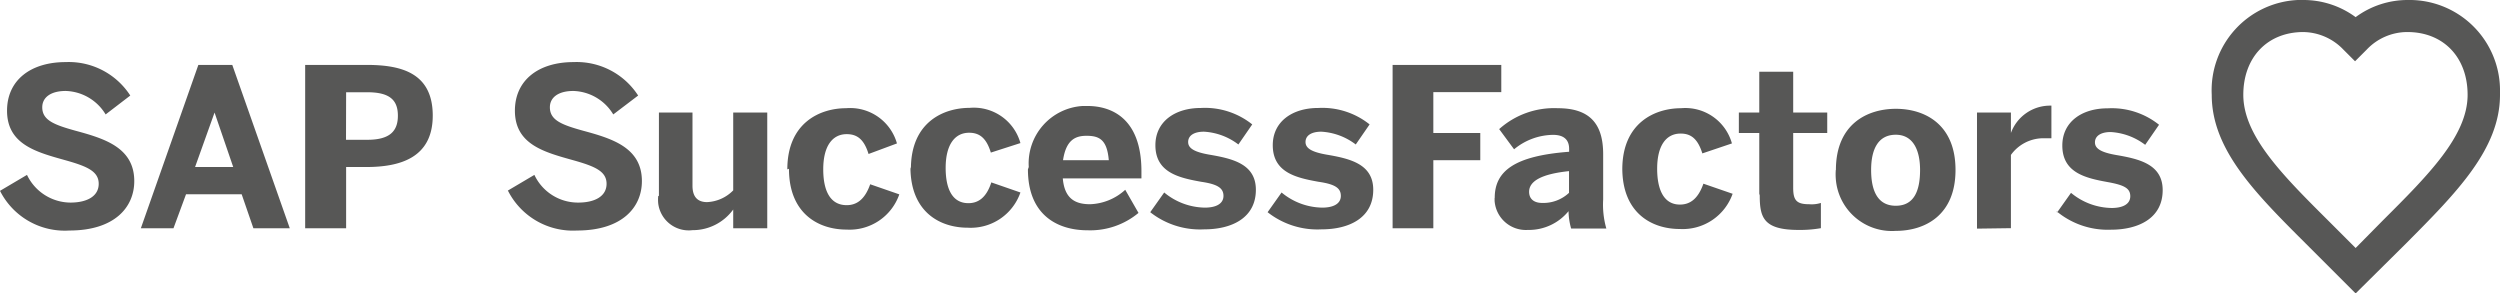 <svg id="917b4742-9e32-477c-9a5b-0de9ffade8ef" data-name="78be1183-3b17-4460-be82-7278a1bfb507" xmlns="http://www.w3.org/2000/svg" width="213" height="25" viewBox="0 0 213 25"><title>SuccessFactors2</title><g id="353ad2be-751f-47f9-b74d-2de9d4584145" data-name="dabe9b08-42de-4f94-8932-fa7ef0ccbef9"><path d="M200.7,30l-4.26-4.26c-4.32-4.31-8-8-8-12.66A7.7,7.7,0,0,1,195.77,5h.48a7.5,7.5,0,0,1,4.45,1.46A7.46,7.46,0,0,1,205.15,5,7.71,7.71,0,0,1,213,12.56c0,.17,0,.35,0,.52,0,4.63-3.73,8.36-8,12.66ZM196.25,7.73c-3.06,0-5.12,2.15-5.12,5.35,0,3.5,3.35,6.85,7.24,10.72l2.33,2.33L203,23.8c3.88-3.87,7.24-7.22,7.24-10.72,0-3.2-2.06-5.35-5.13-5.35a4.77,4.77,0,0,0-3.46,1.49l-1,1-1-1a4.81,4.81,0,0,0-3.47-1.49M0,21.26,2.3,19.9A4.13,4.13,0,0,0,6,22.26c1.4,0,2.41-.53,2.41-1.6s-1-1.49-2.81-2c-2.46-.69-5-1.33-5-4.23,0-2.59,2-4.14,5-4.14a6.24,6.24,0,0,1,5.5,2.85L9,14.75a4.11,4.11,0,0,0-3.4-2c-1.29,0-2,.56-2,1.39,0,1.1,1,1.49,2.84,2,2.43.66,5,1.42,5,4.29,0,2.23-1.68,4.21-5.53,4.21A6.18,6.18,0,0,1,0,21.26m12,3.19,4.9-13.92h2.89l4.9,13.92h-3.1l-1-2.9H15.85l-1.07,2.9Zm4.62-5.22h3.25l-1.59-4.64h0ZM26,24.45V10.53h5.23c2.95,0,5.64.67,5.64,4.32S34,19.23,31.2,19.23H29.49v5.22Zm3.48-7.54H31.3c1.89,0,2.6-.72,2.6-2.05s-.69-2-2.6-2H29.49Zm13.75,4.35,2.3-1.36a4.1,4.1,0,0,0,3.74,2.36c1.4,0,2.41-.53,2.41-1.6s-1-1.49-2.81-2c-2.46-.69-5-1.33-5-4.23,0-2.59,2-4.14,5-4.14a6.24,6.24,0,0,1,5.5,2.85l-2.12,1.61a4.11,4.11,0,0,0-3.4-2c-1.29,0-2,.56-2,1.39,0,1.1,1,1.49,2.84,2,2.43.66,5,1.42,5,4.29,0,2.23-1.68,4.21-5.53,4.21a6.2,6.2,0,0,1-5.89-3.41m12.87.45V14.59H59v6.24c0,.9.4,1.39,1.24,1.39a3.32,3.32,0,0,0,2.23-1V14.59h2.9v9.86h-2.9v-1.6A4.26,4.26,0,0,1,59,24.61a2.62,2.62,0,0,1-2.92-2.28,3.21,3.21,0,0,1,0-.62m11-2.28c0-4,2.82-5.21,5-5.21a4.14,4.14,0,0,1,4.34,3l-2.42.9c-.39-1.28-1-1.69-1.86-1.69-1.21,0-2,1-2,3,0,1.77.56,3.05,2,3.05.8,0,1.53-.43,2-1.78l2.48.86a4.48,4.48,0,0,1-4.5,3c-2.33,0-4.9-1.31-4.9-5.18m10.39,0c0-4,2.81-5.19,5-5.19a4.12,4.12,0,0,1,4.33,3L84.42,18c-.39-1.28-1-1.69-1.85-1.69-1.21,0-2,1-2,3,0,1.77.56,3,1.94,3,.8,0,1.52-.43,1.95-1.77l2.48.86a4.48,4.48,0,0,1-4.49,3c-2.33,0-4.88-1.3-4.88-5.17m10.08,0a4.9,4.9,0,0,1,4.6-5.2h.4c2,0,4.6,1,4.6,5.56v.61h-6.7c.15,1.74,1.07,2.2,2.32,2.2a4.66,4.66,0,0,0,3-1.23L97,23.14a6.42,6.42,0,0,1-4.34,1.48c-2.6,0-5.08-1.33-5.08-5.19m6.89-.78c-.15-1.74-.79-2.08-1.9-2.08-.94,0-1.74.34-2,2.08ZM98,23.08l1.19-1.68a5.54,5.54,0,0,0,3.46,1.29c.94,0,1.59-.32,1.59-1s-.53-1-1.89-1.2c-1.89-.34-3.91-.78-3.91-3.12,0-2,1.65-3.17,3.87-3.17a6.44,6.44,0,0,1,4.38,1.4l-1.18,1.71a5.32,5.32,0,0,0-2.93-1.09c-.87,0-1.35.34-1.35.88s.54.85,1.77,1.07c2,.34,4,.79,4,3,0,2.42-2.09,3.37-4.39,3.37A6.85,6.85,0,0,1,98,23.08m10,0,1.19-1.68a5.54,5.54,0,0,0,3.46,1.29c.94,0,1.59-.32,1.59-1s-.52-1-1.89-1.2c-1.89-.34-3.91-.78-3.91-3.12,0-2,1.65-3.17,3.87-3.17a6.44,6.44,0,0,1,4.38,1.4l-1.18,1.71a5.32,5.32,0,0,0-2.93-1.09c-.87,0-1.35.34-1.35.88s.54.85,1.77,1.07c2,.34,4,.79,4,3,0,2.42-2.09,3.37-4.39,3.37A6.85,6.85,0,0,1,108,23.08m10.65,1.37V10.53h9.26v2.32h-5.79v3.48h4v2.32h-4v5.8Zm8.7-2.59c0-2.3,1.71-3.58,6.34-3.93v-.24c0-.73-.39-1.2-1.37-1.2A5.29,5.29,0,0,0,129,17.72L127.73,16a7,7,0,0,1,5-1.78c2.74,0,3.86,1.35,3.86,3.92V22a7.36,7.36,0,0,0,.27,2.47h-3a5.7,5.7,0,0,1-.22-1.48,4.36,4.36,0,0,1-3.47,1.6,2.67,2.67,0,0,1-2.83-2.48v-.23m6.34-.43V19.58c-2.31.24-3.4.84-3.4,1.76,0,.64.45.95,1.11.95a3.2,3.2,0,0,0,2.29-.86m4.54-2c0-4,2.82-5.21,5-5.21a4.12,4.12,0,0,1,4.34,3l-2.52.85c-.4-1.28-1-1.69-1.85-1.69-1.22,0-2,1-2,3,0,1.77.56,3.05,1.94,3.05.81,0,1.53-.43,2-1.78l2.49.86a4.51,4.51,0,0,1-4.51,3c-2.33,0-4.89-1.31-4.89-5.18m11.67,2.17V16.33h-1.74V14.59h1.74V11.11h2.89v3.48h2.9v1.74h-2.9V21c0,1.06.28,1.4,1.36,1.4a2.63,2.63,0,0,0,1-.11v2.15a10.14,10.14,0,0,1-1.9.15c-3,0-3.31-1.07-3.31-2.94m6.49-2.17c0-3.92,2.68-5.21,5.11-5.21s5.08,1.29,5.08,5.21-2.67,5.19-5.08,5.19a4.79,4.79,0,0,1-5.12-4.44,4.7,4.7,0,0,1,0-.75m7.18,0c0-1.67-.58-3-2.07-3s-2.1,1.22-2.1,3,.56,3.05,2.1,3.05,2.07-1.24,2.07-3.05m4.85,5V14.59h2.89v1.74h0A3.55,3.55,0,0,1,174.68,14h.1v2.78H174a3.41,3.41,0,0,0-2.67,1.42v6.24Zm6.82-1.37,1.19-1.68a5.54,5.54,0,0,0,3.46,1.29c.94,0,1.59-.32,1.59-1s-.52-.95-1.89-1.2c-1.88-.34-3.9-.78-3.9-3.12,0-2,1.64-3.17,3.86-3.17a6.44,6.44,0,0,1,4.38,1.4l-1.18,1.71a5.35,5.35,0,0,0-2.94-1.09c-.85,0-1.34.34-1.34.88s.54.85,1.77,1.07c2,.34,4,.79,4,3,0,2.42-2.1,3.37-4.4,3.37A6.81,6.81,0,0,1,175.22,23" transform="translate(0 -5)" style="fill:#575756"/></g></svg>